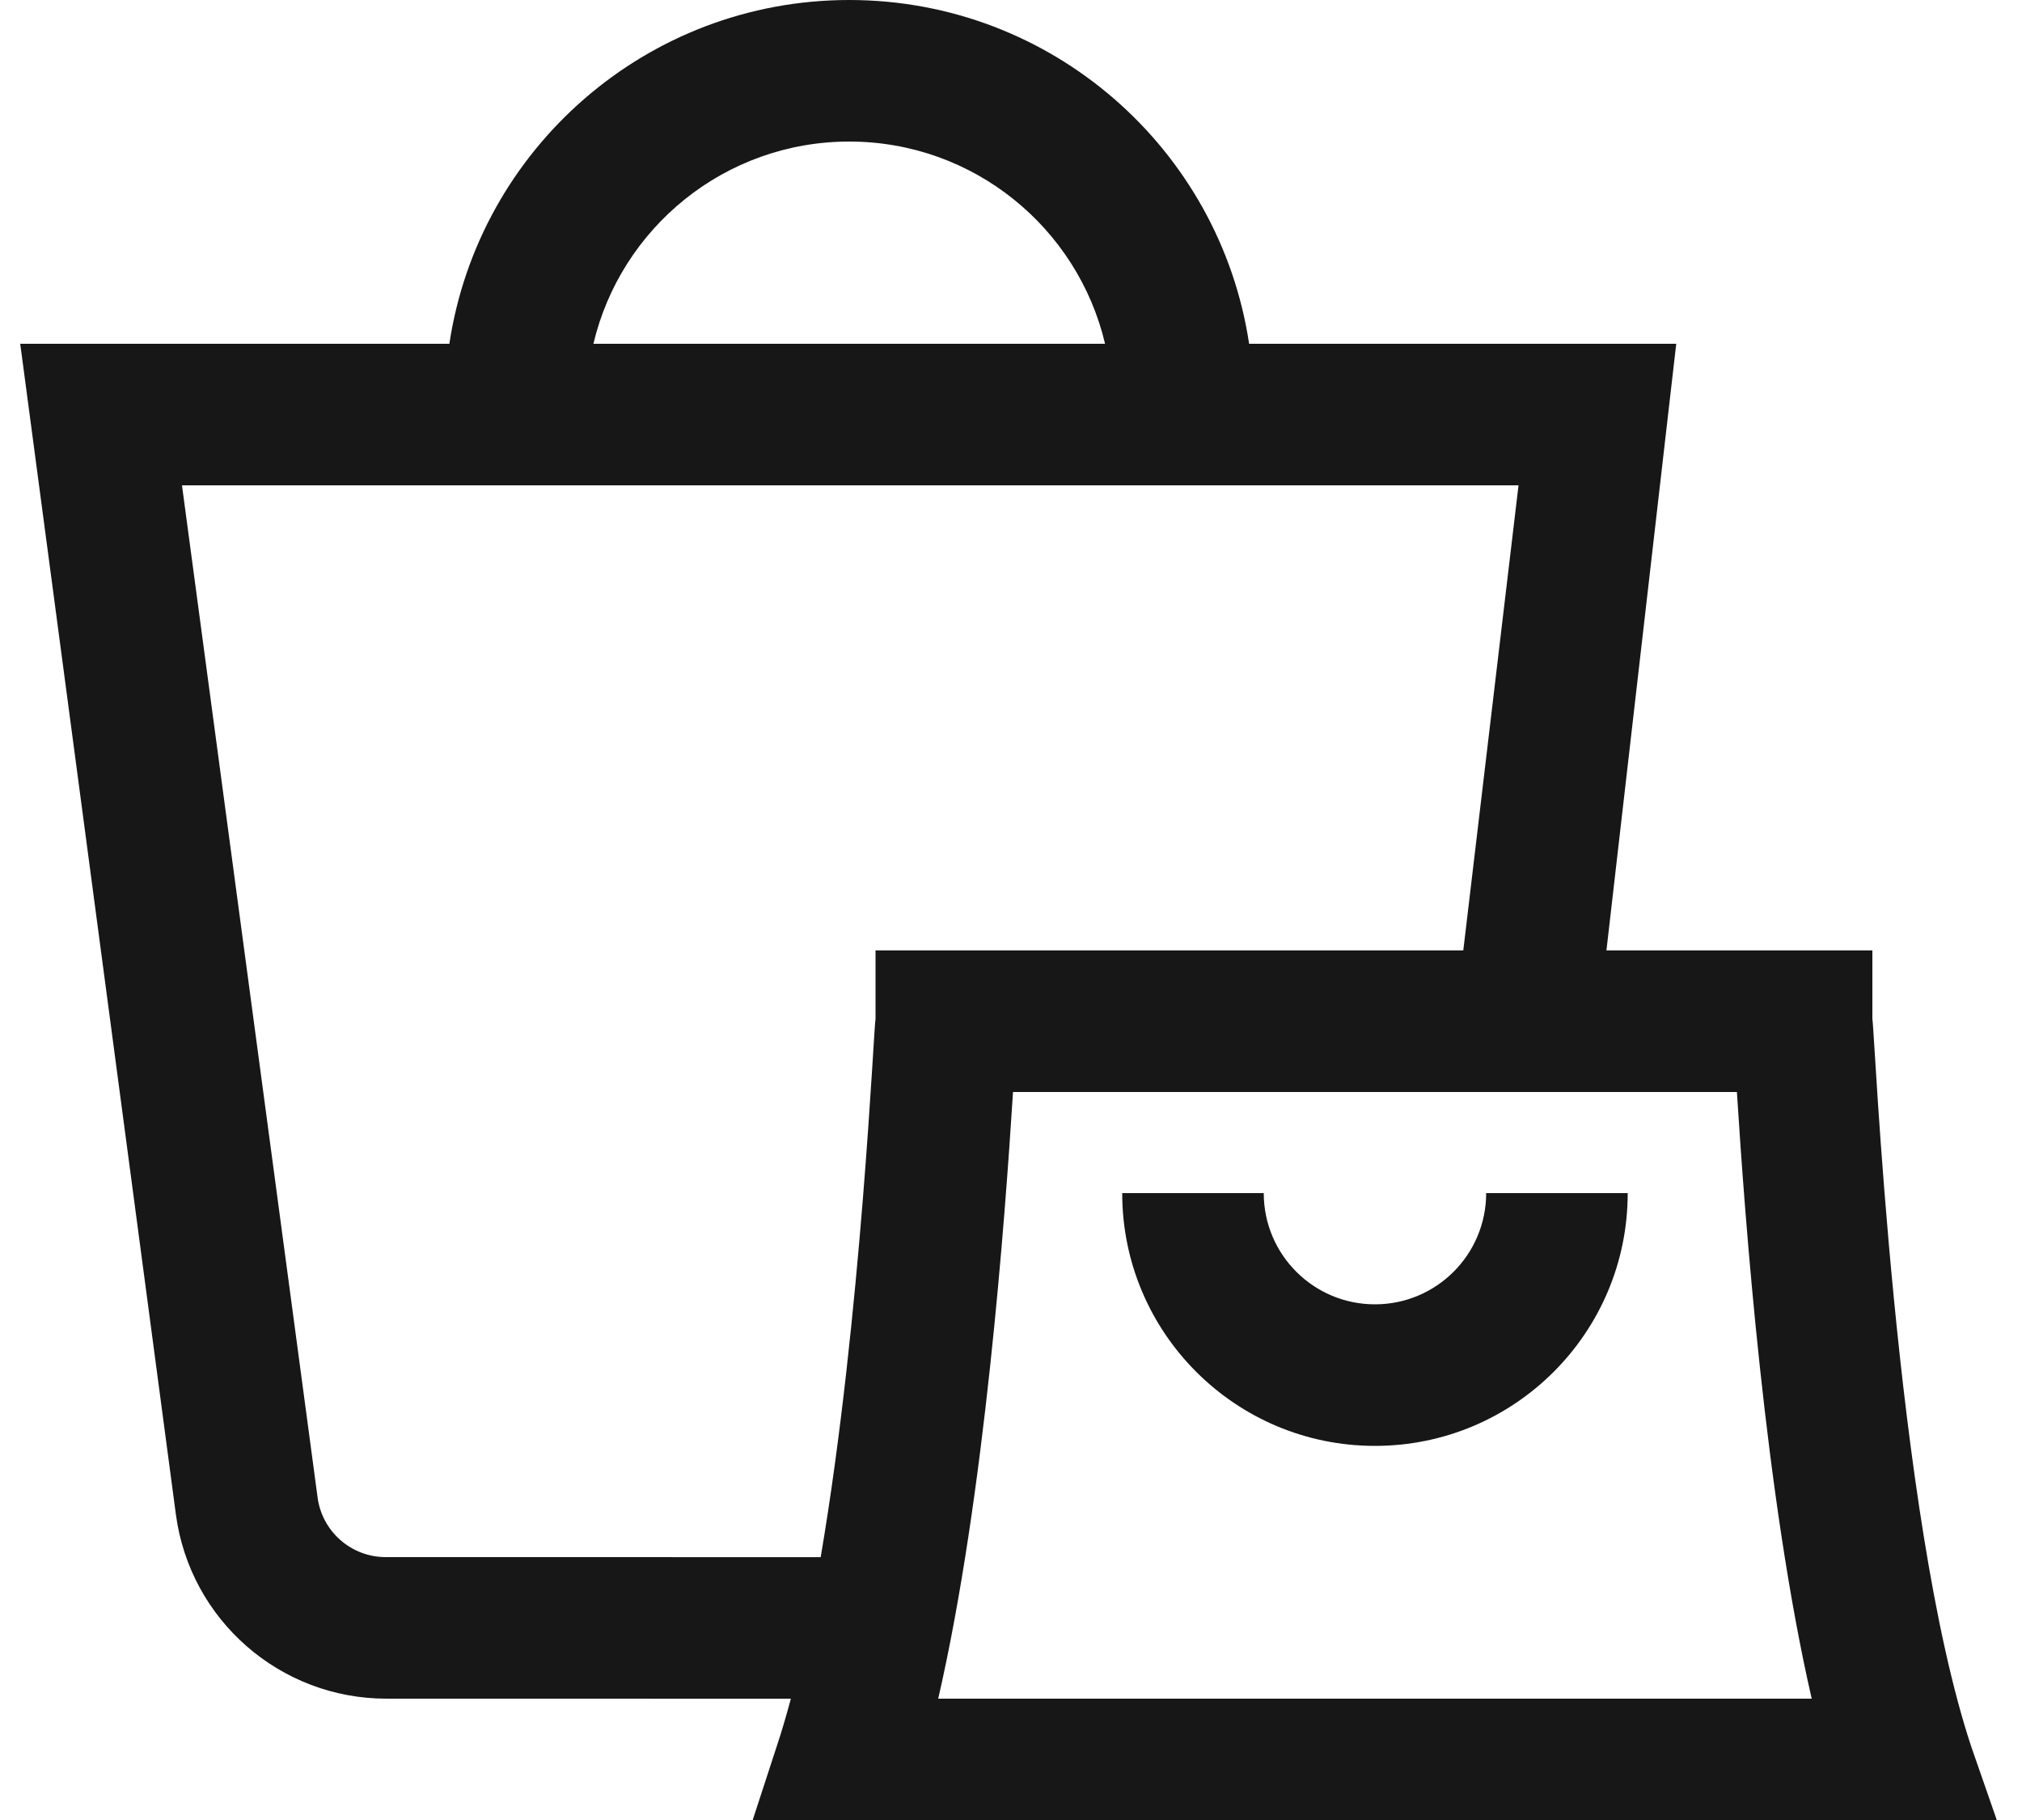 <svg width="50" height="45" viewBox="0 0 50 45" fill="none" xmlns="http://www.w3.org/2000/svg">
<path fill-rule="evenodd" clip-rule="evenodd" d="M21 0C26.013 0 30.165 3.689 30.888 8.5L41.45 8.5L39.724 23.5H46.3V25.2C46.35 25.3 46.85 37.5 48.75 43.2L49.55 45.5H18.45L19.2 43.2C19.325 42.827 19.443 42.425 19.556 42.001L9.55 42C6.922 41.998 4.7 40.054 4.35 37.45L0.5 8.5L11.112 8.5C11.835 3.689 15.987 0 21 0ZM42.95 27H25.05C24.85 30.15 24.35 37 23.2 42H44.8C43.65 37 43.15 30.15 42.95 27ZM37.55 12H4.5L7.85 37C7.952 37.86 8.684 38.506 9.55 38.5L20.294 38.501C21.305 32.56 21.611 25.277 21.65 25.2V23.5H36.184L37.55 12ZM31.25 29.5C31.25 31.019 32.481 32.25 34 32.25C35.519 32.25 36.75 31.019 36.75 29.5H40.25C40.25 32.952 37.452 35.75 34 35.75C30.548 35.75 27.75 32.952 27.75 29.5H31.25ZM21 3.5C17.926 3.5 15.351 5.633 14.674 8.5H27.326C26.649 5.633 24.074 3.5 21 3.5Z" fill="#171717"/>
</svg>
